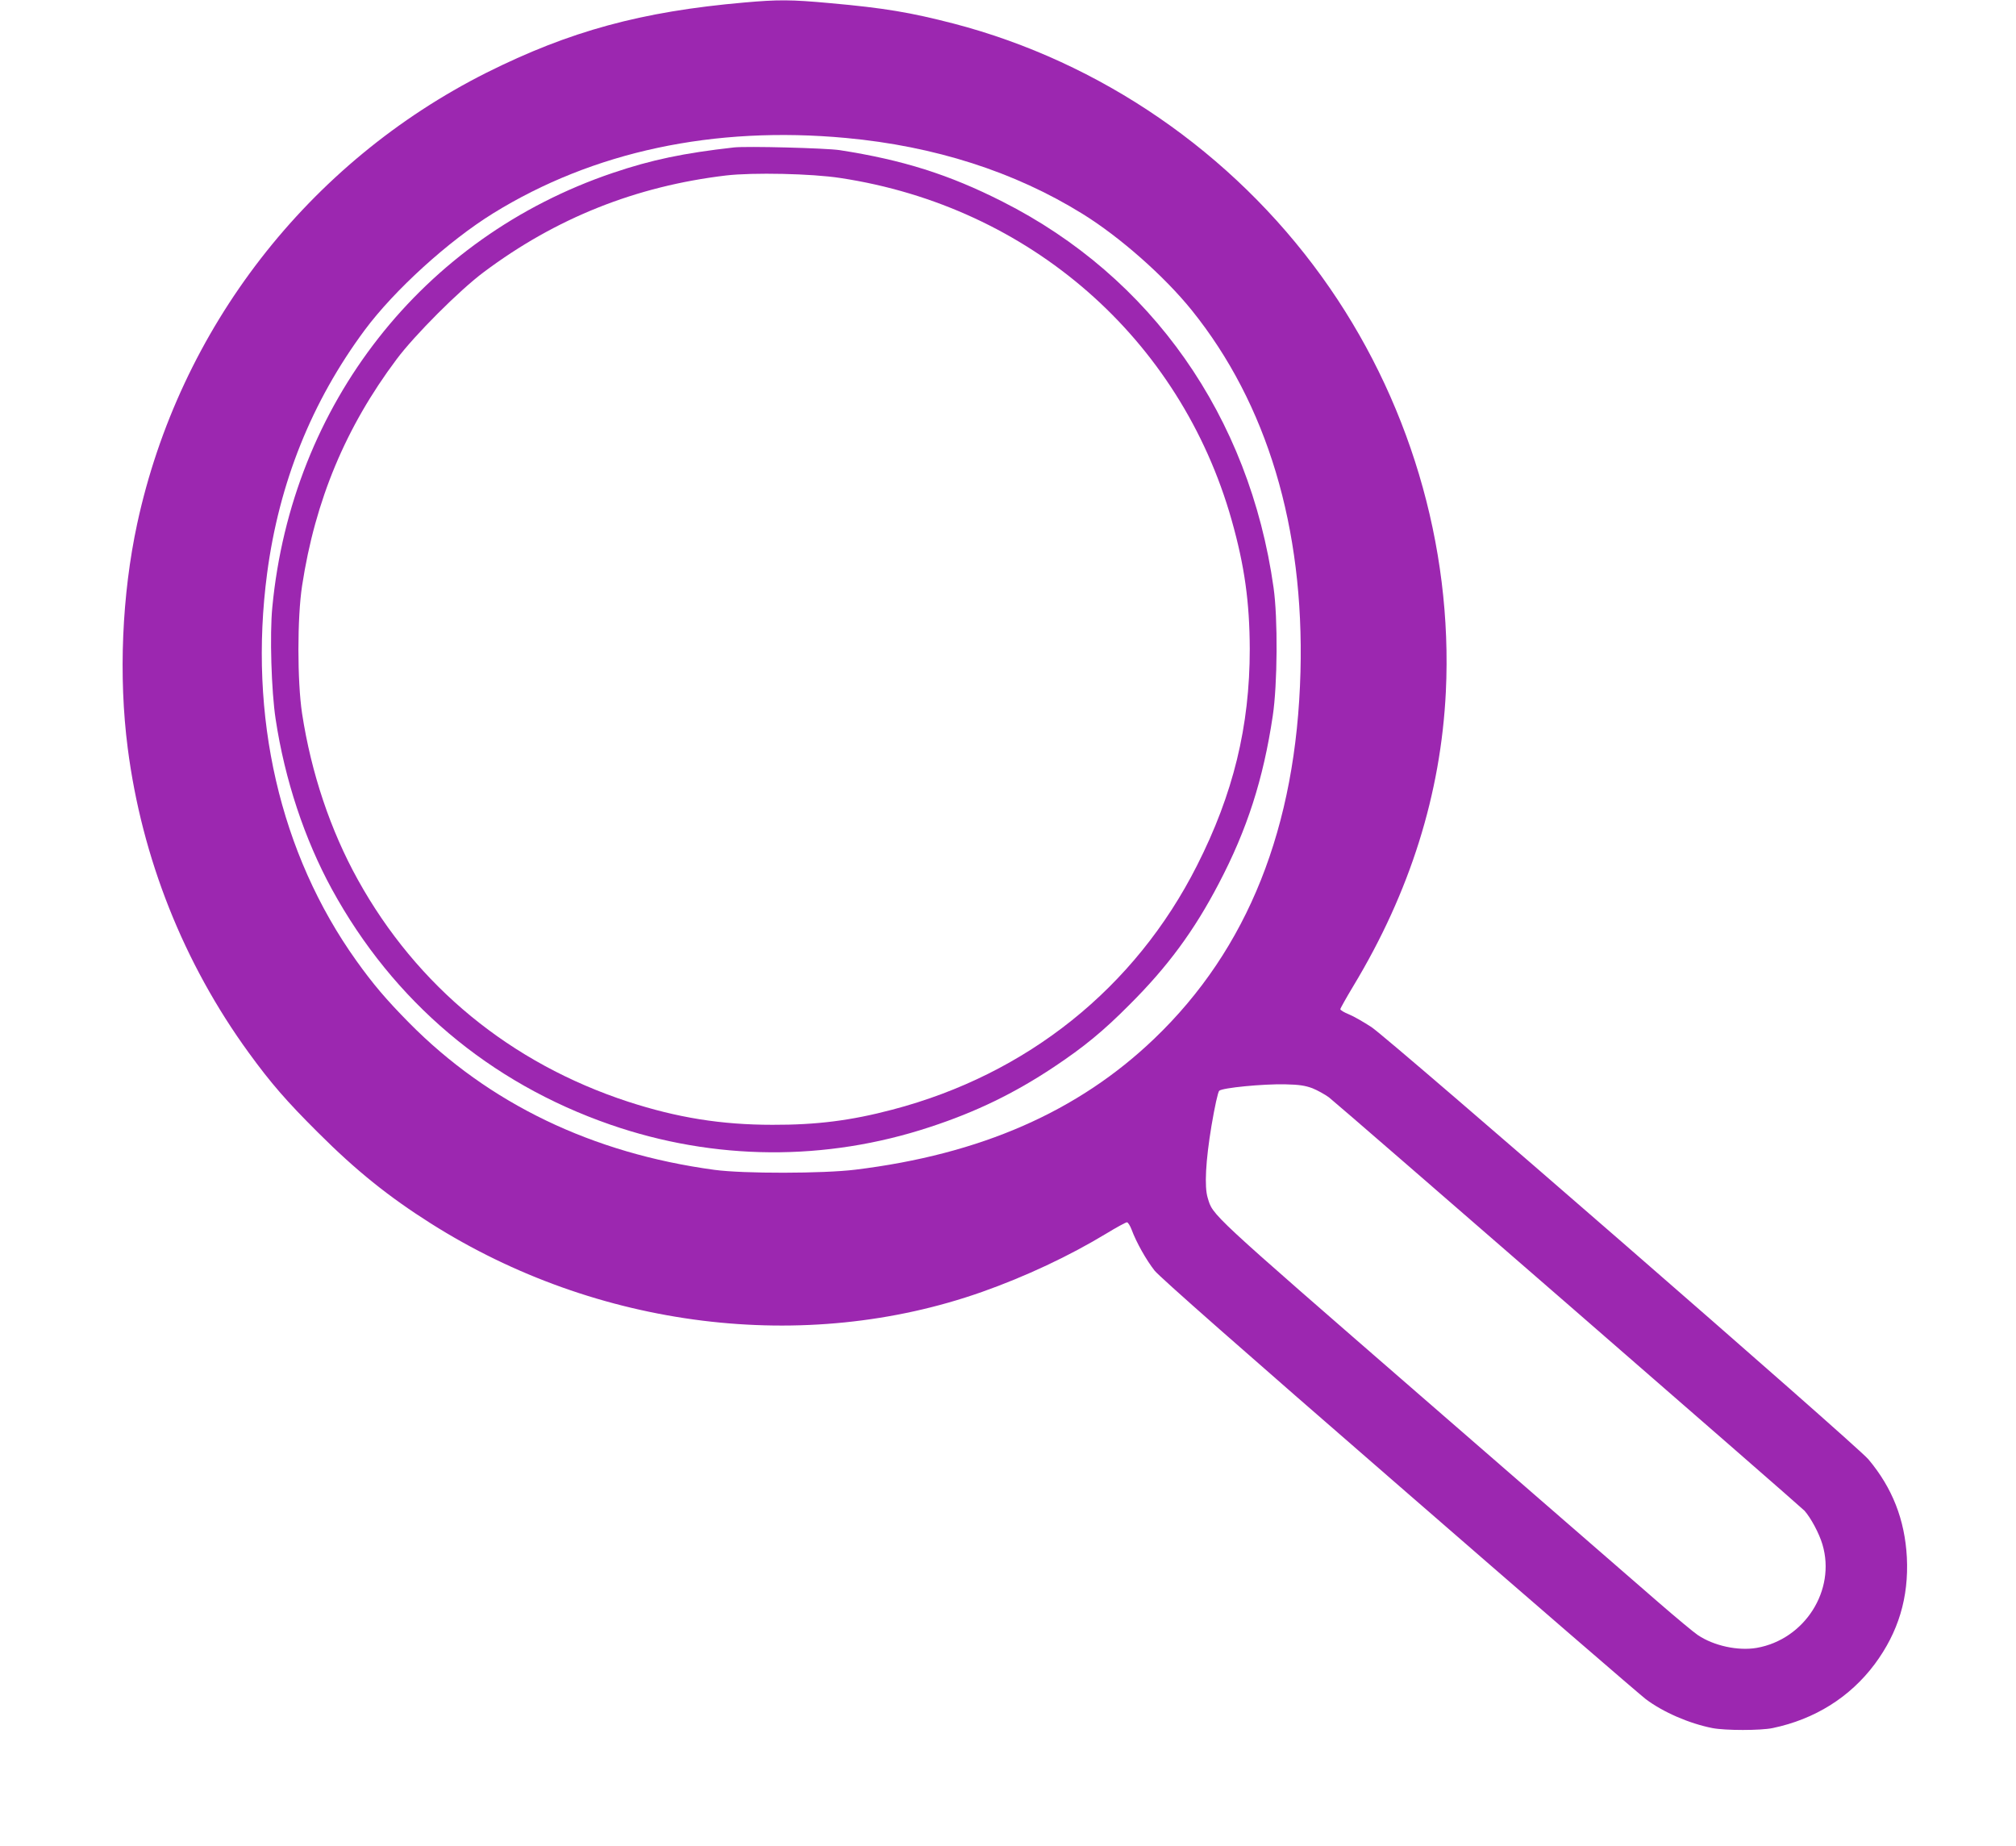 <?xml version="1.0" standalone="no"?>
<!DOCTYPE svg PUBLIC "-//W3C//DTD SVG 20010904//EN"
 "http://www.w3.org/TR/2001/REC-SVG-20010904/DTD/svg10.dtd">
<svg version="1.0" xmlns="http://www.w3.org/2000/svg"
 width="1280pt" height="1172pt" viewBox="0 0 1280 1172"
 preserveAspectRatio="xMidYMid meet">
<g transform="translate(0,1172) scale(0.1,-0.1)"
fill="#9c27b0" stroke="none">
<path d="M4725 11704 c-653 -57 -1109 -182 -1635 -445 -1134 -570 -1951 -1624
-2219 -2864 -97 -450 -119 -970 -60 -1425 90 -698 355 -1365 768 -1933 141
-194 241 -309 440 -507 242 -242 449 -408 716 -577 1056 -669 2374 -832 3500
-435 277 98 554 228 790 371 64 39 123 71 130 71 7 0 20 -21 30 -47 29 -79 93
-193 146 -260 34 -42 548 -495 1556 -1370 828 -720 1531 -1327 1562 -1350 110
-83 276 -155 423 -184 82 -16 307 -16 383 0 268 56 491 196 648 406 150 202
217 423 204 679 -13 238 -92 440 -244 621 -77 92 -3034 2663 -3155 2744 -49
32 -113 69 -143 81 -30 12 -55 27 -55 33 0 5 37 71 82 146 361 598 556 1220
588 1869 45 930 -237 1873 -788 2636 -569 789 -1405 1363 -2336 1606 -275 71
-439 99 -785 130 -250 23 -331 23 -546 4z m647 -860 c562 -52 1069 -214 1500
-481 238 -147 521 -397 695 -613 478 -594 714 -1380 690 -2295 -26 -987 -334
-1760 -928 -2329 -483 -463 -1104 -735 -1899 -832 -203 -25 -710 -26 -894 -1
-776 105 -1432 421 -1938 933 -147 149 -230 247 -335 394 -486 680 -687 1553
-567 2460 76 574 282 1089 620 1545 188 253 530 564 814 740 635 393 1402 557
2242 479z m2961 -6033 c32 -13 79 -39 105 -58 61 -47 2990 -2593 3019 -2624
40 -45 93 -143 114 -214 87 -291 -113 -604 -418 -657 -118 -20 -272 13 -374
82 -24 16 -136 109 -249 207 -113 98 -787 684 -1498 1301 -1366 1187 -1330
1154 -1364 1267 -22 71 -13 235 24 458 21 124 41 214 49 222 20 19 278 44 419
41 90 -2 127 -8 173 -25z"/>
<path d="M4660 10784 c-319 -36 -522 -78 -770 -162 -1208 -409 -2038 -1468
-2161 -2757 -17 -174 -6 -534 21 -710 58 -385 184 -763 357 -1080 390 -713
1001 -1229 1768 -1495 661 -229 1367 -234 2030 -15 293 96 535 214 785 380
192 128 314 228 480 395 244 243 412 471 569 772 179 341 282 661 342 1063 30
199 33 620 5 815 -153 1086 -775 1972 -1721 2450 -339 172 -634 265 -1035 327
-90 13 -587 26 -670 17z m675 -194 c1203 -182 2159 -1019 2485 -2172 82 -290
114 -521 115 -818 0 -492 -105 -921 -335 -1375 -393 -777 -1079 -1326 -1935
-1550 -261 -69 -481 -97 -760 -96 -325 0 -605 45 -918 147 -745 244 -1340 732
-1715 1409 -174 314 -296 677 -354 1055 -31 205 -31 609 0 811 83 543 277
1007 600 1438 114 153 400 439 553 553 459 344 967 546 1539 614 170 20 544
12 725 -16z"/>
</g>
</svg>
